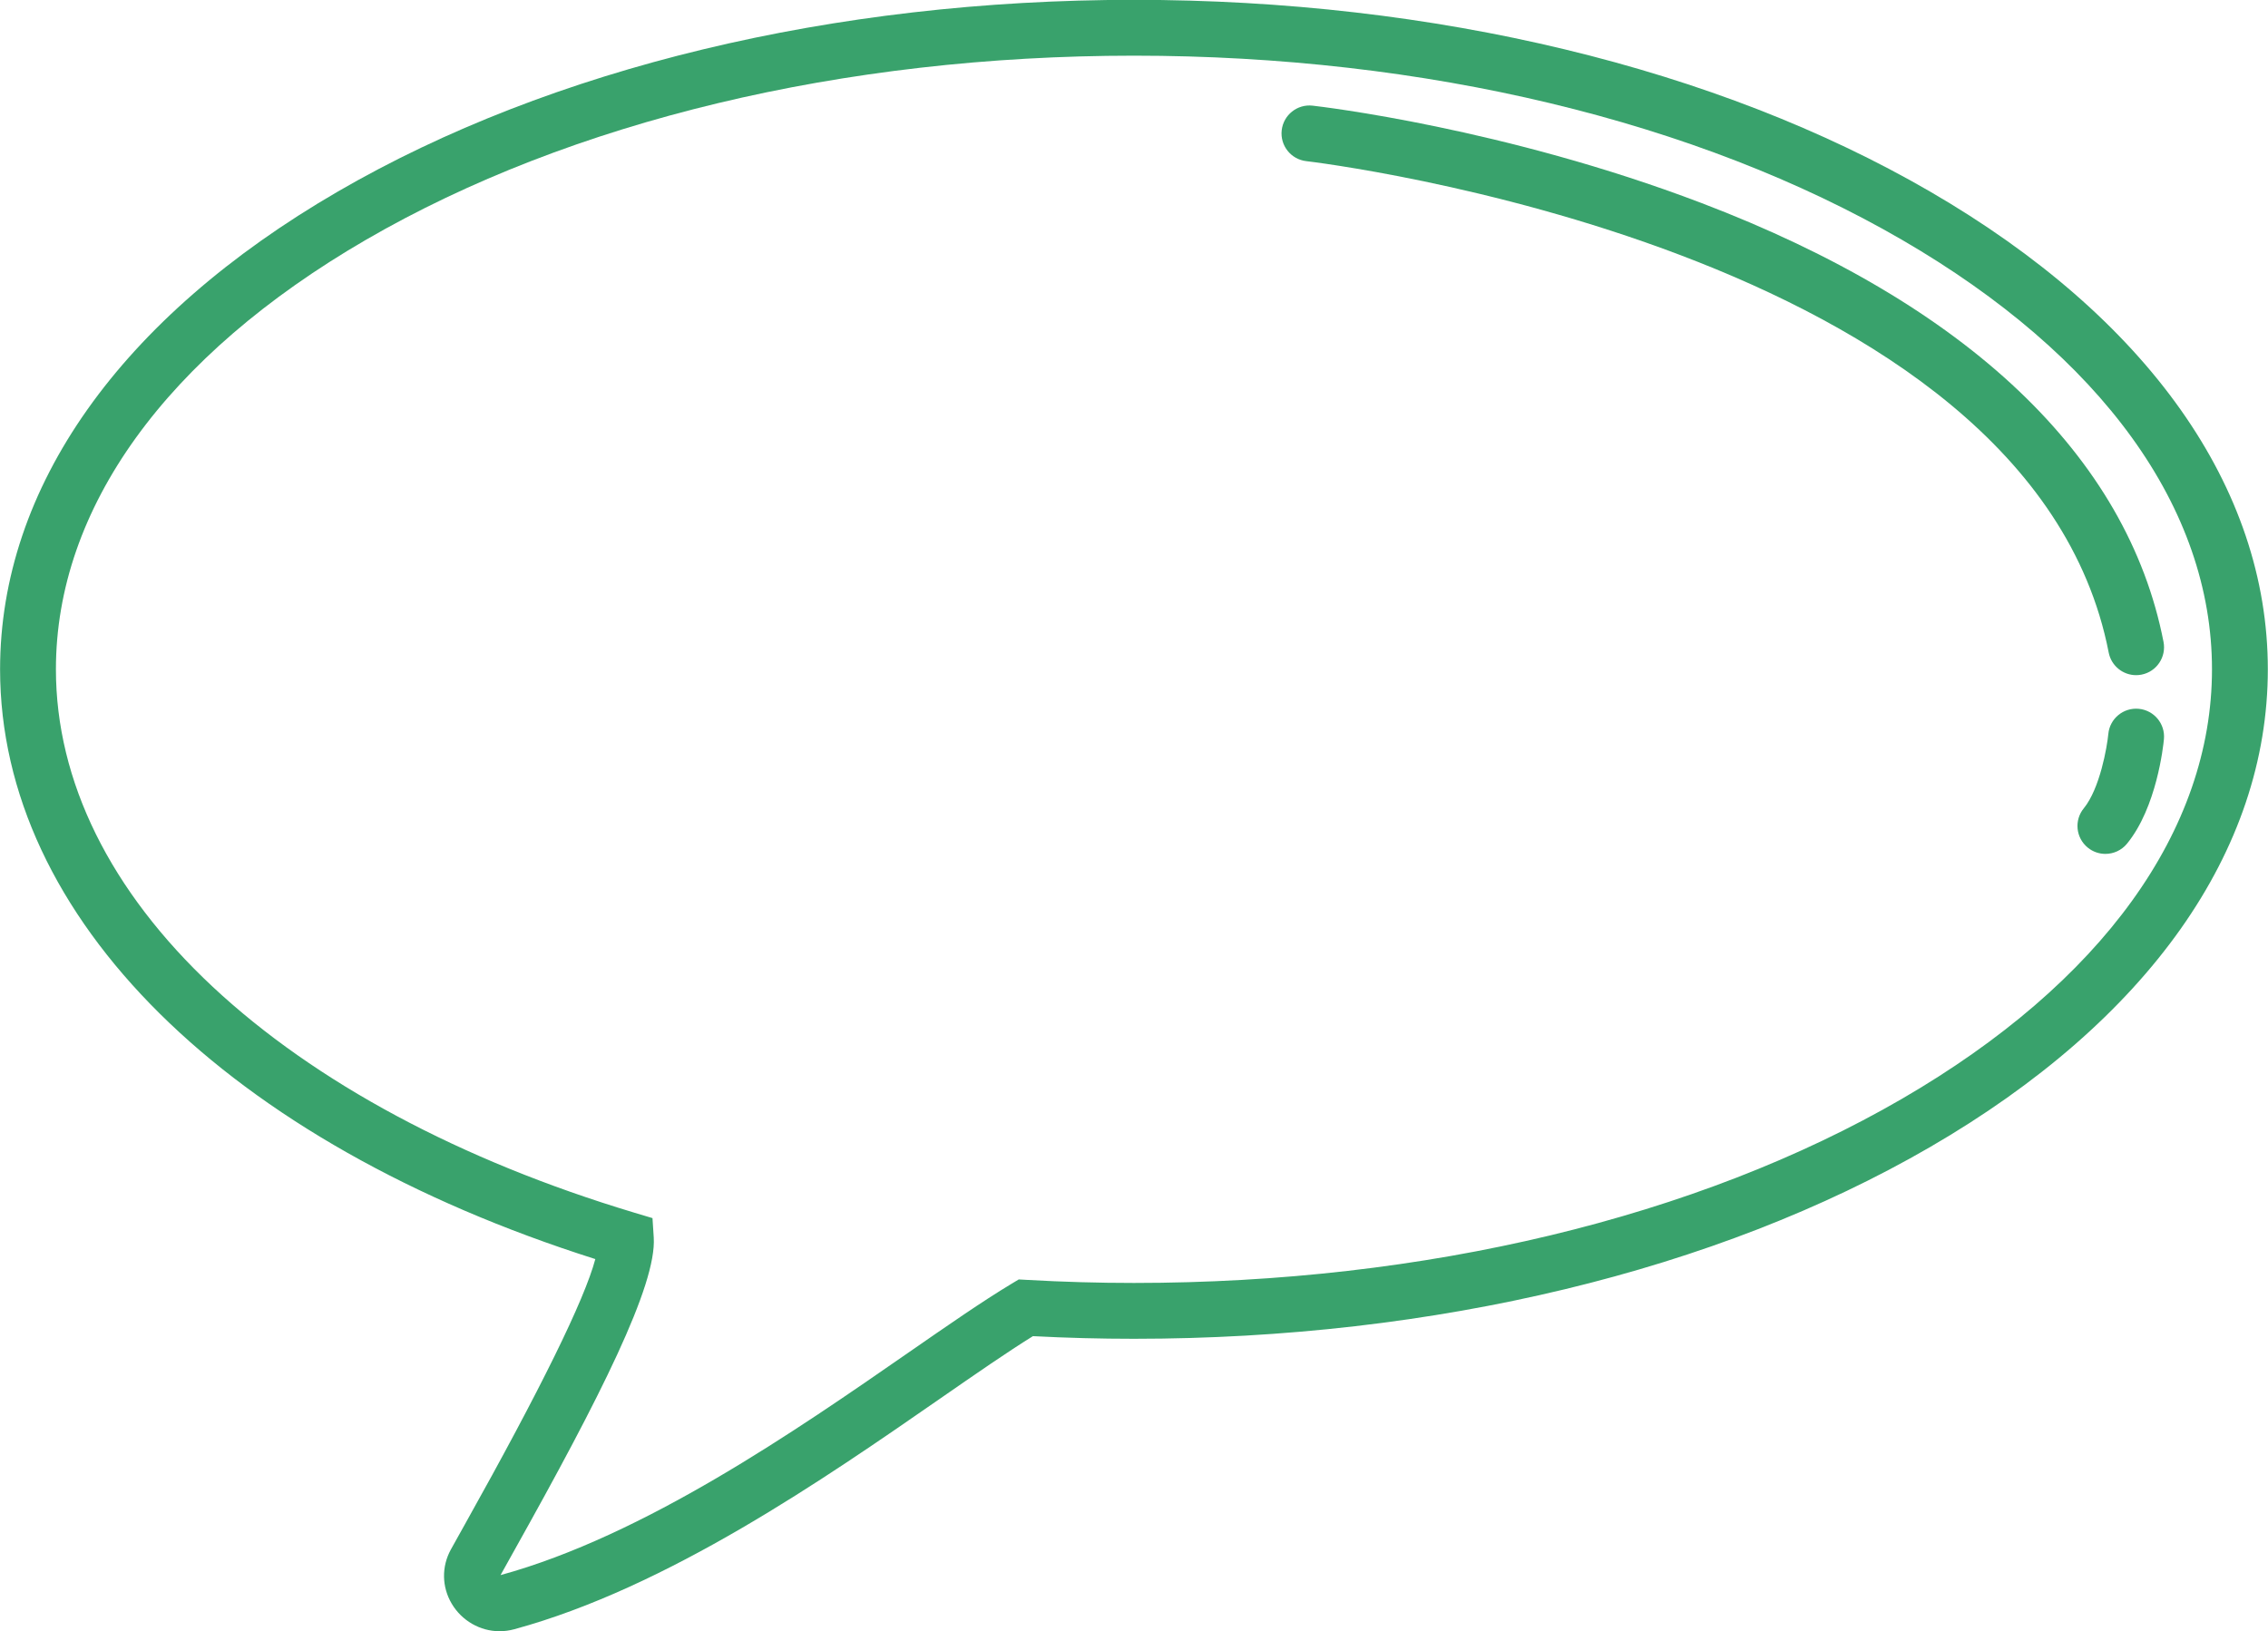 <?xml version="1.0" encoding="UTF-8" standalone="no"?><svg xmlns="http://www.w3.org/2000/svg" xmlns:xlink="http://www.w3.org/1999/xlink" fill="#000000" height="319.3" preserveAspectRatio="xMidYMid meet" version="1" viewBox="75.7 163.5 443.9 319.3" width="443.9" zoomAndPan="magnify"><g id="change1_1"><path d="M 297.641 174.398 C 240.77 174.398 187.387 187.199 147.32 210.441 C 108.195 233.145 86.645 263 86.645 294.512 C 86.645 316.414 97.266 337.906 117.352 356.672 C 137.383 375.383 165.883 390.656 199.77 400.844 L 203.406 401.934 L 203.652 405.723 C 204.254 415.02 193.137 437.012 176.254 467.172 C 175.227 469.008 174.348 470.578 173.668 471.812 C 201.789 464.109 231.609 443.434 253.398 428.328 C 261.242 422.895 268.012 418.199 273.645 414.809 L 275.09 413.938 L 276.773 414.031 C 283.73 414.426 290.75 414.625 297.641 414.625 C 354.512 414.625 407.895 401.824 447.957 378.582 C 487.086 355.883 508.637 326.023 508.637 294.512 C 508.637 263 487.086 233.145 447.957 210.441 C 407.895 187.199 354.512 174.398 297.641 174.398 Z M 173.477 482.797 C 169.664 482.797 166.078 480.734 164.113 477.41 C 162.164 474.121 162.102 470.152 163.945 466.801 C 164.652 465.512 165.598 463.824 166.715 461.832 C 181.535 435.352 190.086 417.953 192.219 409.953 C 120.227 387.113 75.715 343.152 75.715 294.512 C 75.715 258.938 99.195 225.723 141.836 200.988 C 183.539 176.793 238.871 163.469 297.641 163.469 C 356.406 163.469 411.738 176.793 453.445 200.988 C 496.086 225.723 519.566 258.938 519.566 294.512 C 519.566 330.086 496.086 363.301 453.445 388.035 C 411.738 412.23 356.406 425.555 297.641 425.555 C 291.109 425.555 284.465 425.383 277.867 425.039 C 272.793 428.188 266.648 432.449 259.629 437.312 C 237.137 452.906 206.332 474.262 176.363 482.406 C 175.414 482.664 174.441 482.797 173.477 482.797" fill="#39a26c"/><path d="M 493.781 295.656 C 491.219 295.656 488.934 293.848 488.422 291.234 C 472.973 211.91 332.789 195.203 331.379 195.043 C 328.379 194.707 326.219 192 326.559 189 C 326.895 186 329.609 183.844 332.602 184.18 C 334.113 184.352 370.082 188.527 408.684 203.227 C 460.785 223.066 492.07 252.773 499.152 289.145 C 499.73 292.109 497.797 294.98 494.836 295.555 C 494.48 295.625 494.129 295.656 493.781 295.656" fill="#39a26c"/><path d="M 487.773 330.641 C 486.555 330.641 485.328 330.234 484.316 329.406 C 481.977 327.492 481.633 324.051 483.547 321.715 C 486.699 317.855 488.105 309.711 488.348 307.164 C 488.633 304.156 491.297 301.961 494.309 302.242 C 497.312 302.527 499.516 305.195 499.23 308.199 C 499.102 309.547 497.812 321.539 492.008 328.637 C 490.926 329.957 489.355 330.641 487.773 330.641" fill="#39a26c"/></g></svg>